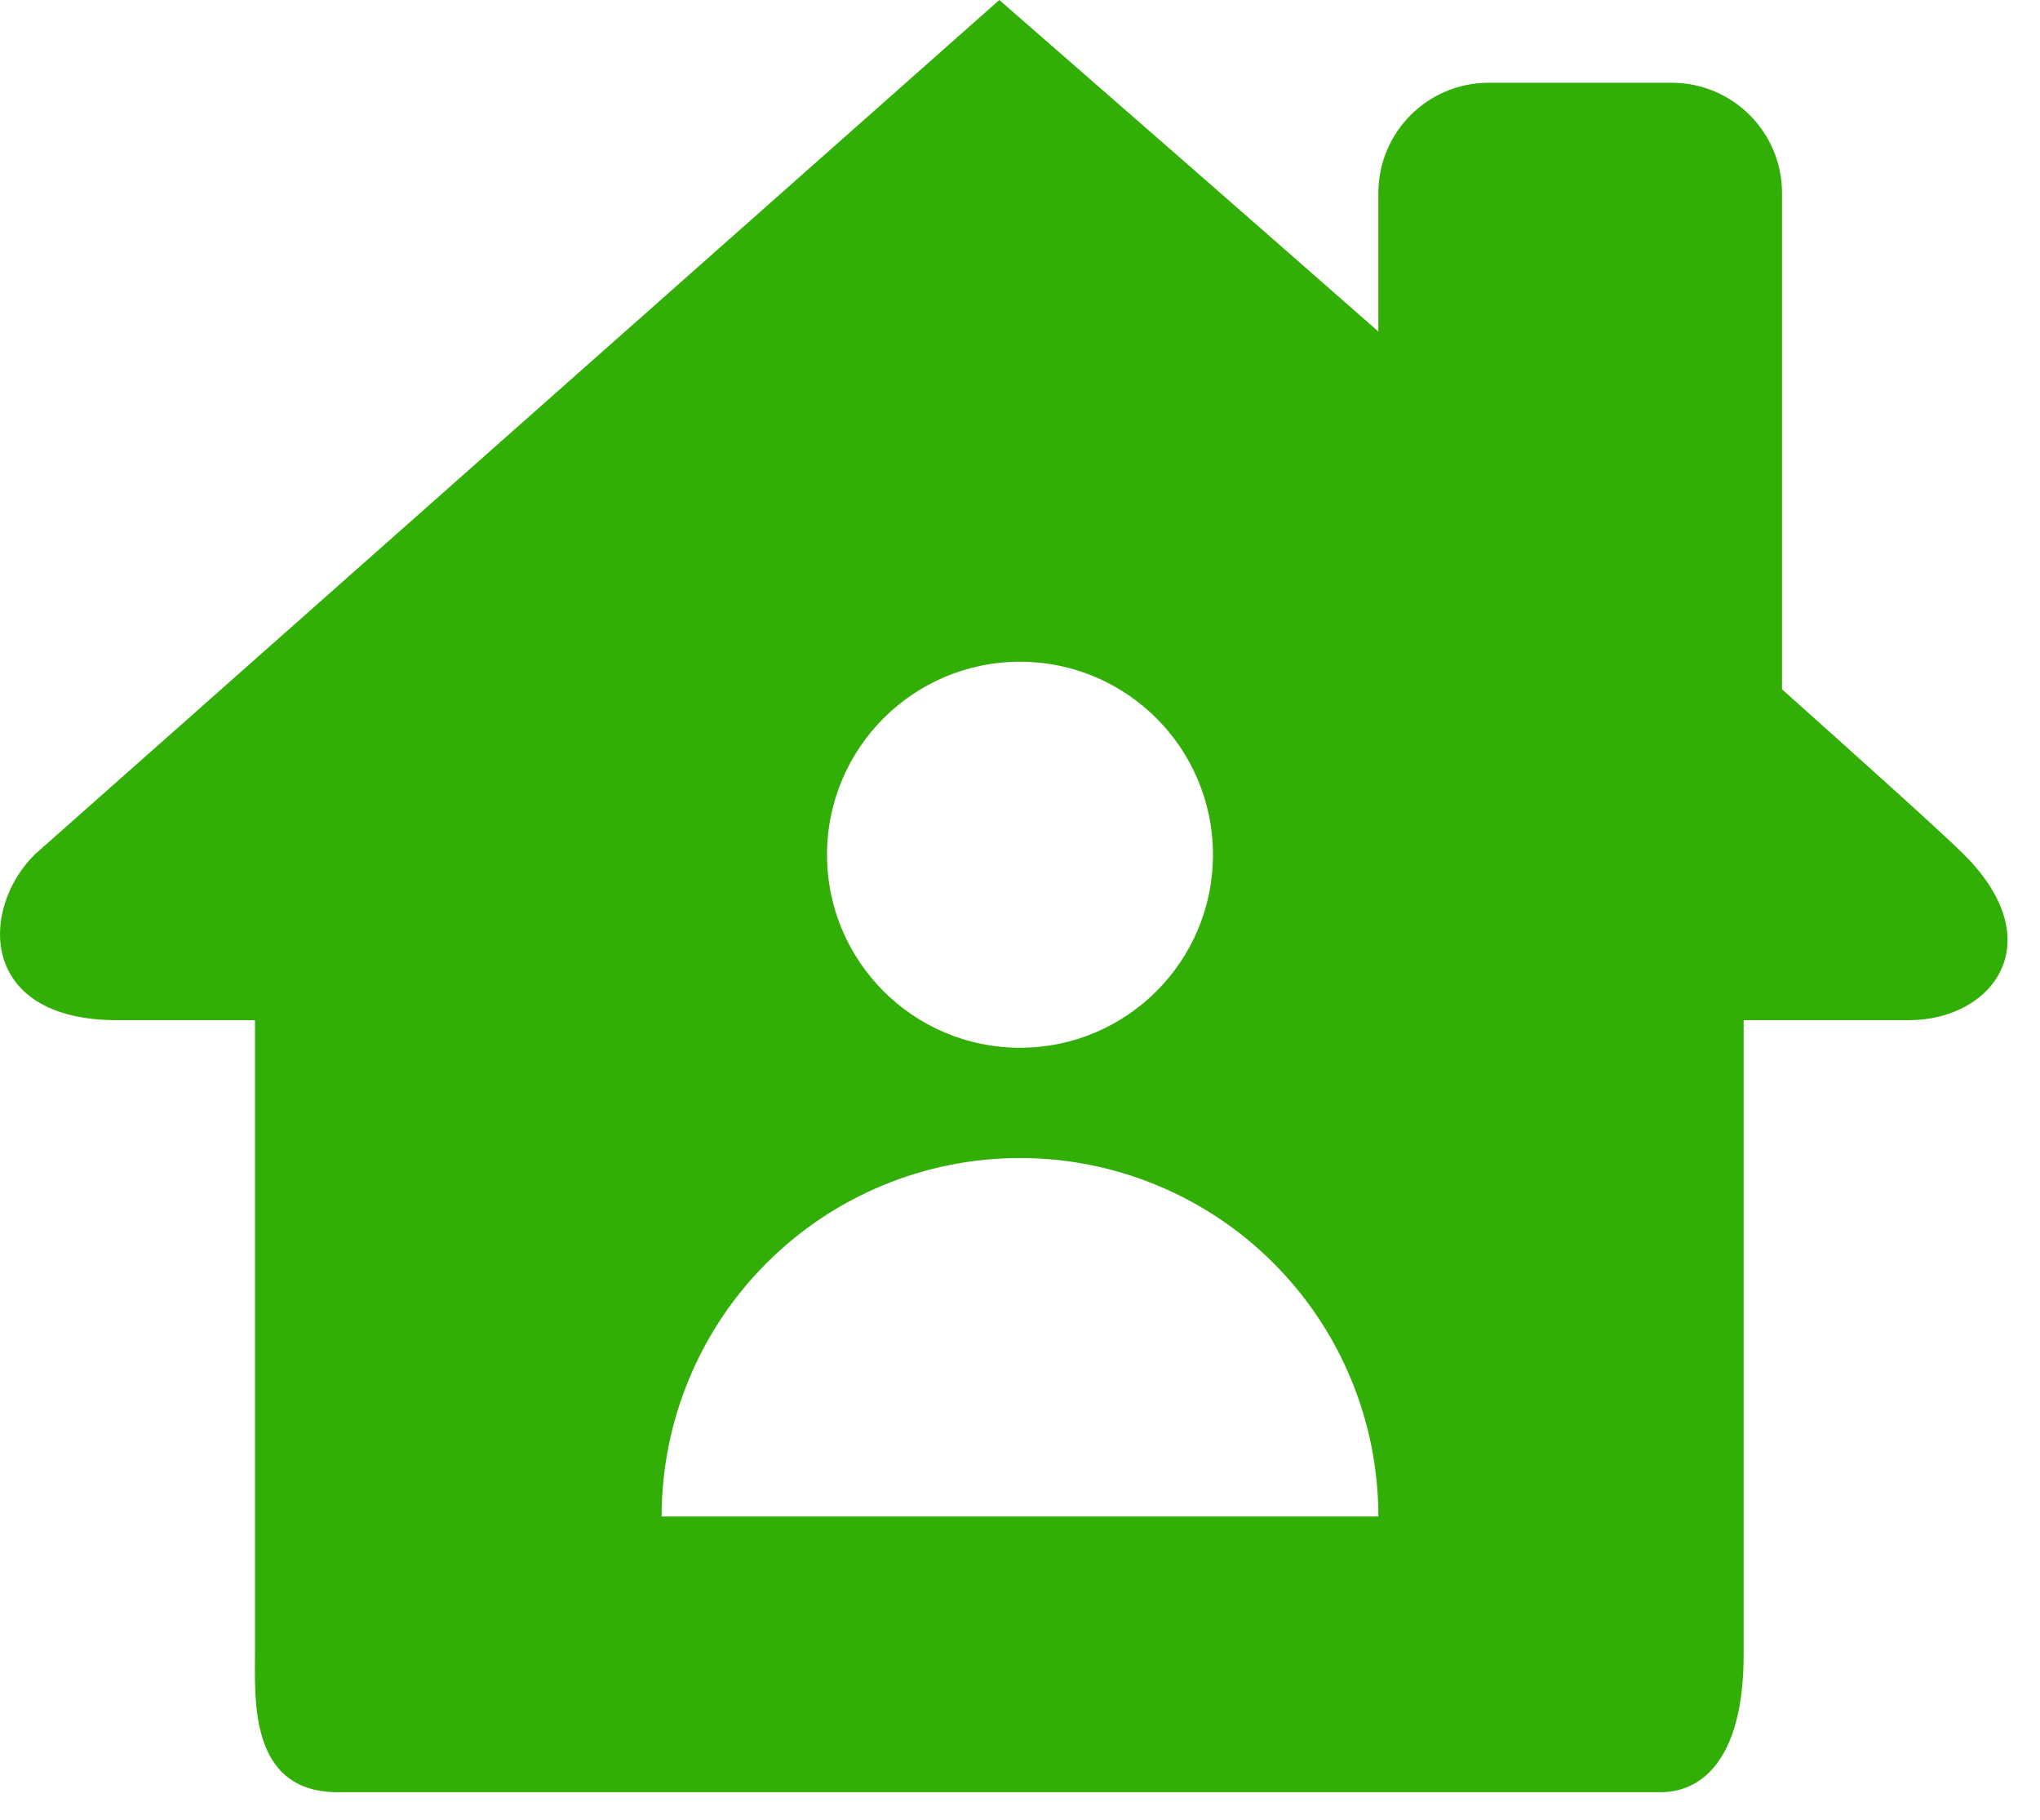 <?xml version="1.0" encoding="UTF-8"?> <svg xmlns="http://www.w3.org/2000/svg" width="37" height="33" viewBox="0 0 37 33" fill="none"><path fill-rule="evenodd" clip-rule="evenodd" d="M4.625 30V18.5H2.125C-0.375 18.5 -0.375 16.5 0.625 15.5L18.125 0C19.941 1.582 22.446 3.77 25 6.012V3.501C25 2.396 25.895 1.501 27 1.501H30.321C31.425 1.501 32.321 2.396 32.321 3.501V12.5C33.934 13.941 35.273 15.148 35.625 15.5C37.225 17.1 36.125 18.5 34.625 18.5H31.625V30C31.625 32 30.791 32.5 30.125 32.5H24.125H12.125H6.125C4.61 32.5 4.619 31.006 4.624 30.14V30.14C4.624 30.091 4.625 30.044 4.625 30ZM22 15.5C22 17.433 20.433 19 18.5 19C16.567 19 15 17.433 15 15.5C15 13.567 16.567 12 18.5 12C20.433 12 22 13.567 22 15.5ZM24.505 25.013C24.832 25.801 25 26.646 25 27.5H18.5H12C12 26.646 12.168 25.801 12.495 25.013C12.821 24.224 13.3 23.507 13.904 22.904C14.507 22.3 15.224 21.821 16.013 21.495C16.801 21.168 17.646 21 18.5 21C19.354 21 20.199 21.168 20.987 21.495C21.776 21.821 22.493 22.3 23.096 22.904C23.7 23.507 24.179 24.224 24.505 25.013Z" fill="#32AF06"></path></svg> 